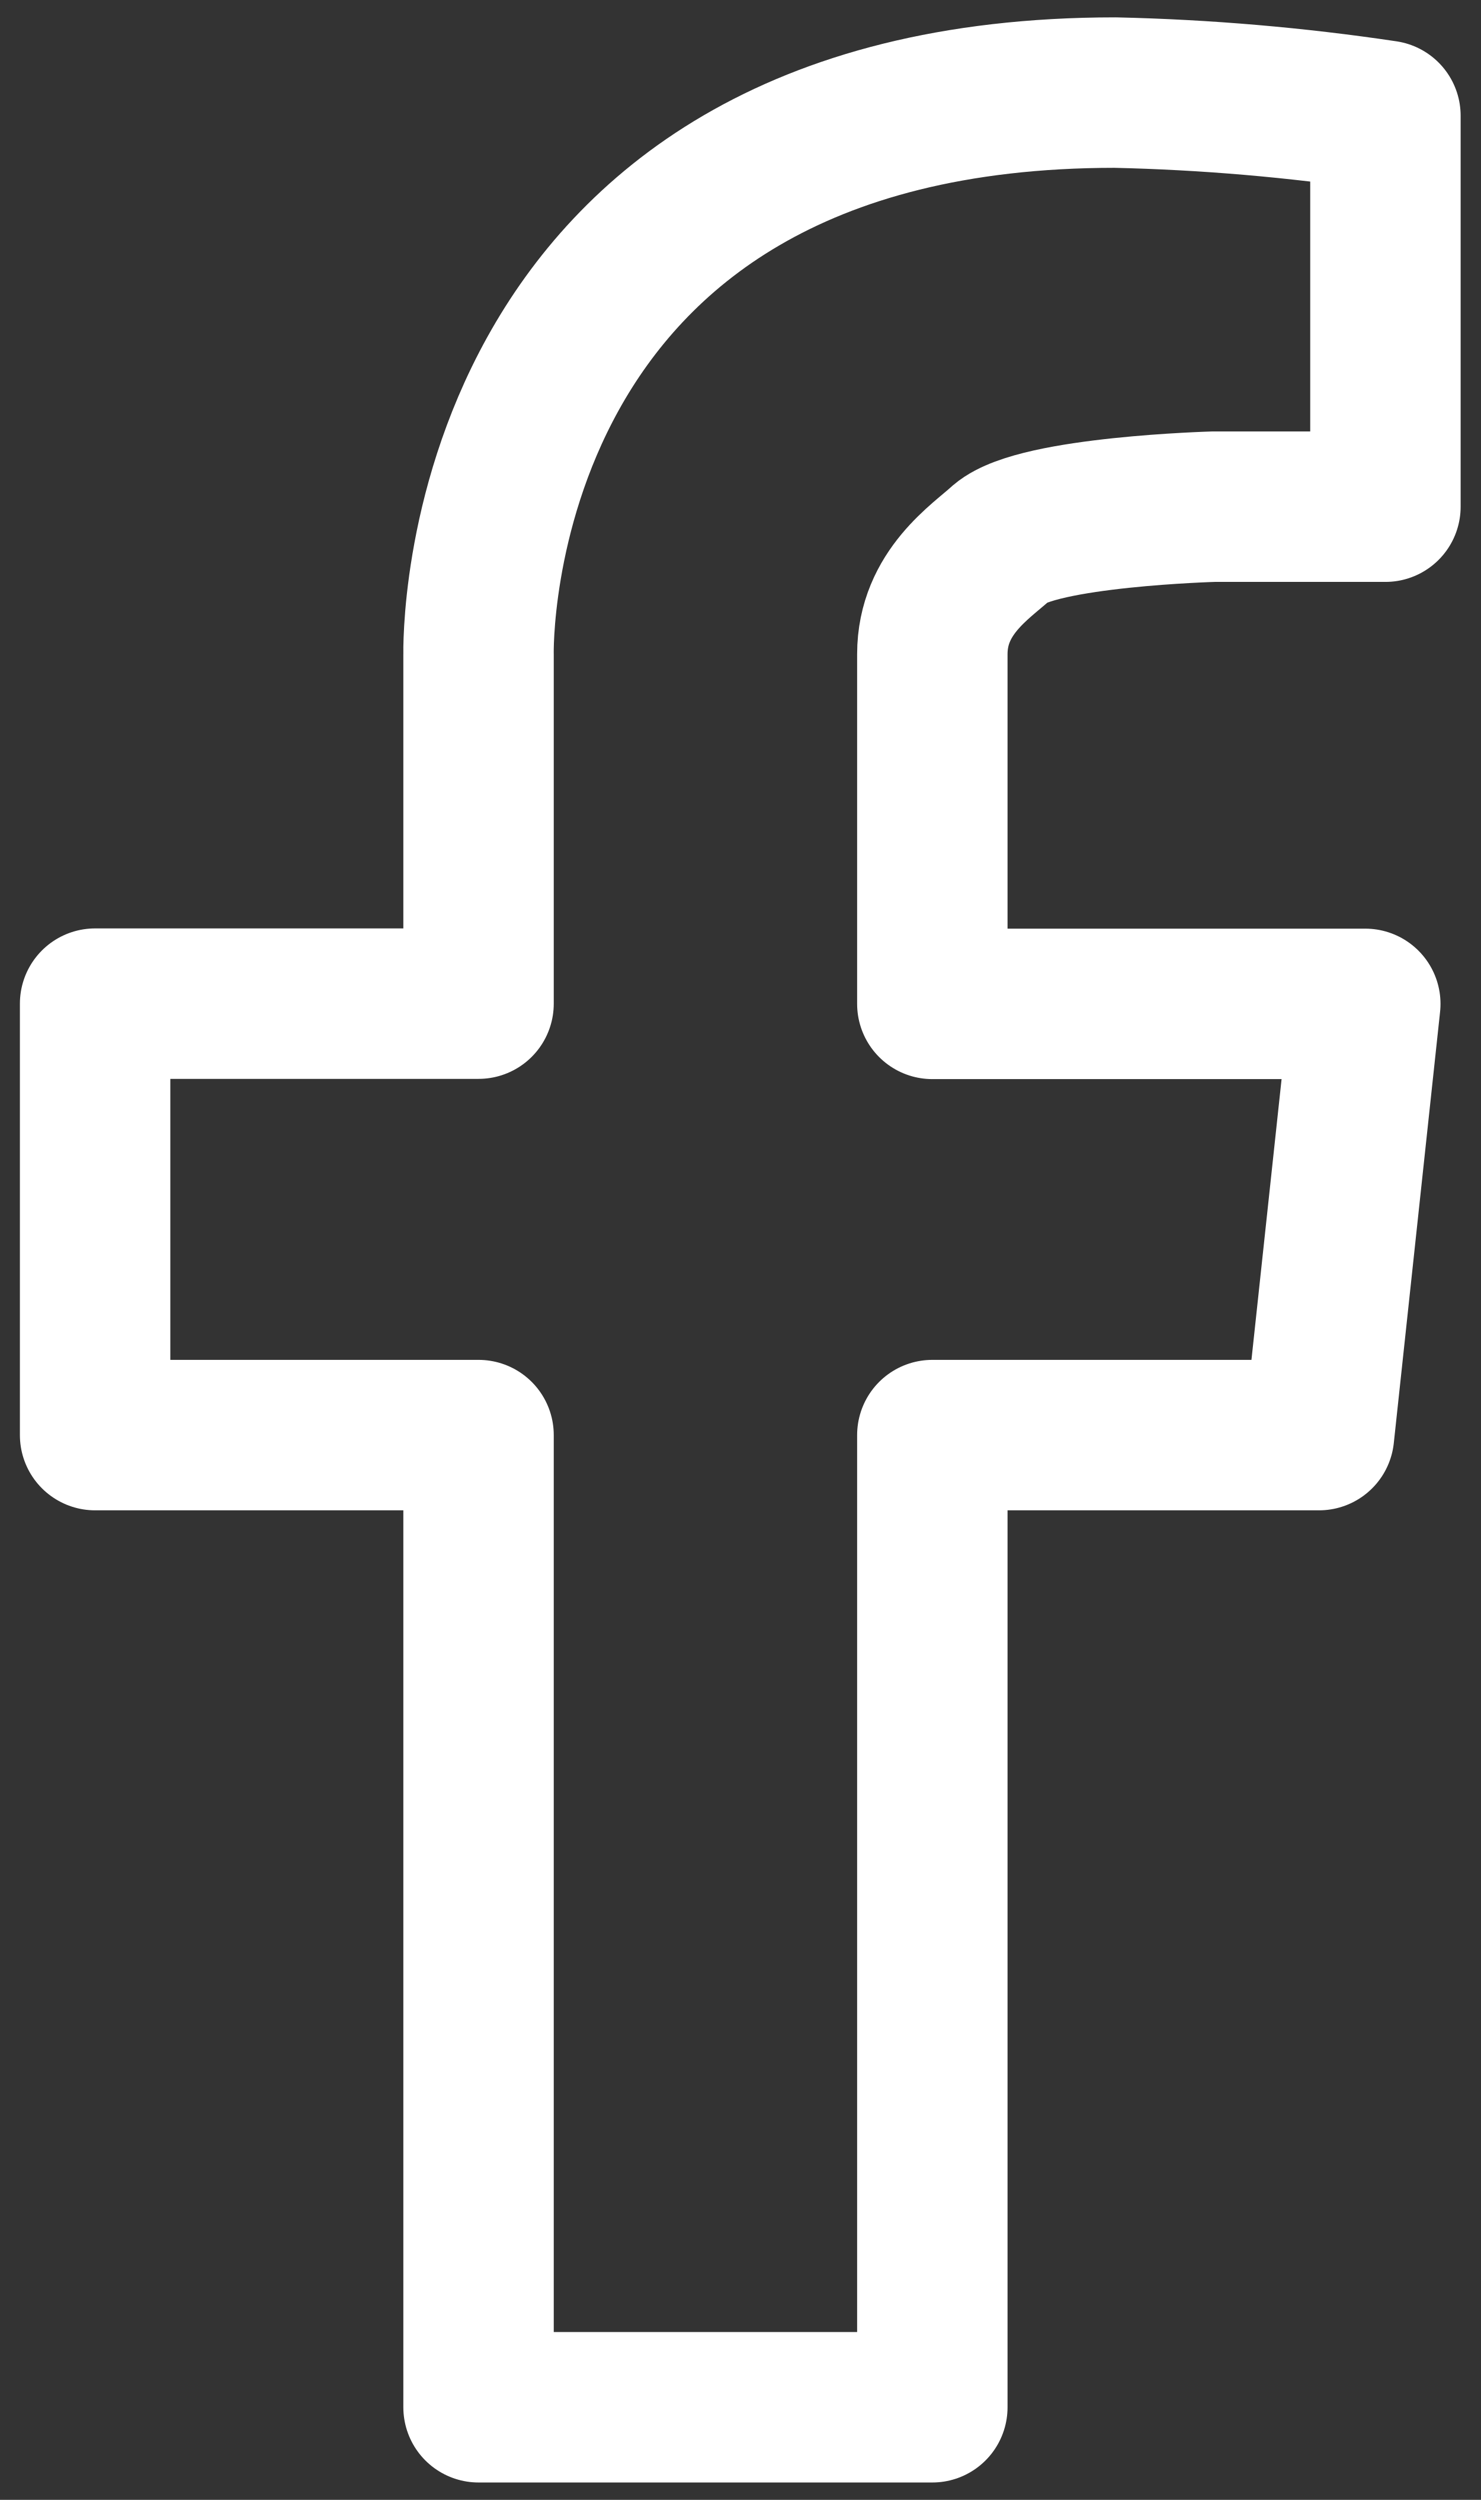 <?xml version="1.0" encoding="UTF-8"?>
<svg width="64px" height="108px" viewBox="0 0 64 108" version="1.1" xmlns="http://www.w3.org/2000/svg" xmlns:xlink="http://www.w3.org/1999/xlink">
    <rect x="0" y="0" width="64" height="108" fill="#333333" stroke="none"/>
    <!-- Generator: Sketch 52.5 (67469) - http://www.bohemiancoding.com/sketch -->
    <title>Path</title>
    <desc>Created with Sketch.</desc>
    <g id="Page-1" stroke="none" stroke-width="1" fill="none" fill-rule="evenodd" stroke-linecap="square" stroke-linejoin="round">
        <g id="iconfinder_SocialMedia_Facebook-Outline_2959749-copy" transform="translate(4, 4)" stroke="#FFFFFF" stroke-width="6.5">
            <path d="M16.68,24.26 L16.68,39.36 L0.11,39.36 L0.11,58 L16.68,58 L16.68,100 L36.29,100 L36.29,58 L53,58 L55,39.37 L36.29,39.37 L36.29,24.26 C36.29,21.59 38.4,20.26 39.29,19.44 C40.86,18.1 48.44,17.89 48.44,17.89 L55.87,17.89 L55.87,1 C52.001,0.422 48.1,0.088 44.19,0 C16.11,3.55271368e-15 16.68,24.26 16.68,24.26 Z" id="Path"></path>
        </g>
    </g>
</svg>